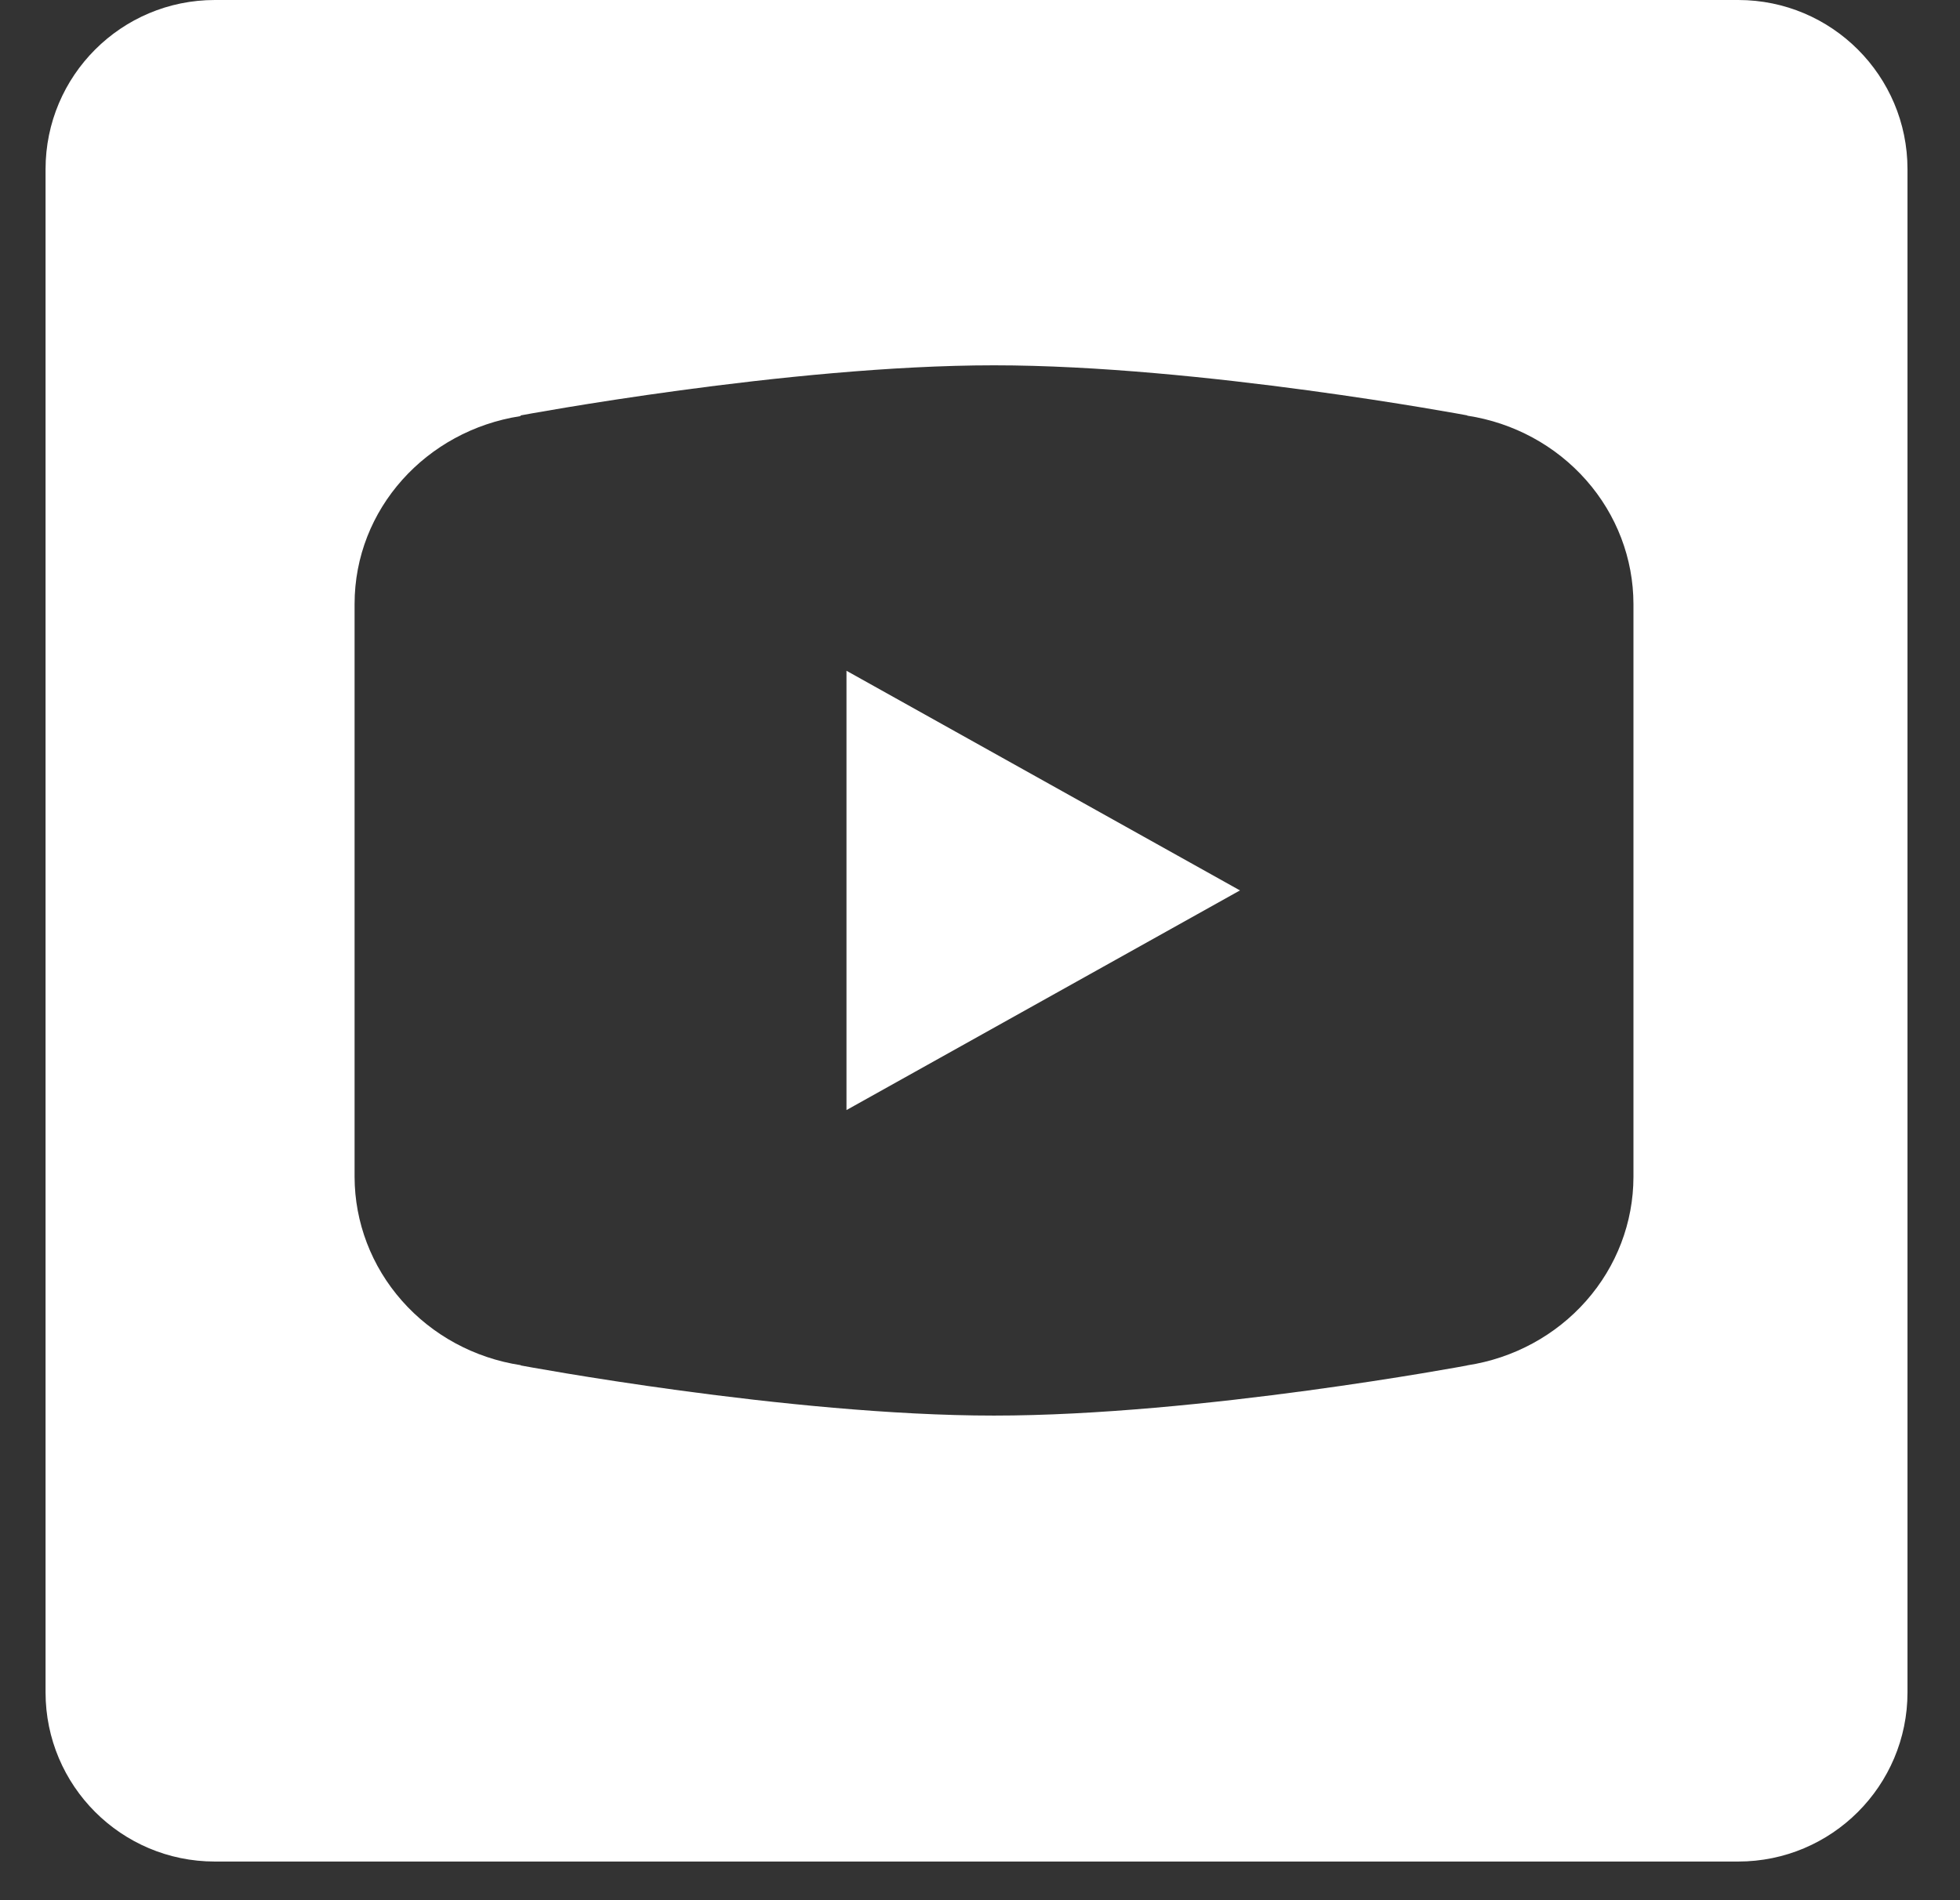 <?xml version="1.0" encoding="UTF-8"?> <svg xmlns="http://www.w3.org/2000/svg" width="33" height="32" viewBox="0 0 33 32" fill="none"><rect x="0" y="0" width="33" height="32" fill="#333333" stroke="none"/><path fill-rule="evenodd" clip-rule="evenodd" d="M3.617 0C2.043 0 0.767 1.276 0.767 2.85V28.499C0.767 30.073 2.043 31.349 3.617 31.349H29.266C30.84 31.349 32.116 30.073 32.116 28.499V2.85C32.116 1.276 30.84 0 29.266 0H3.617ZM8.77 6.995C8.77 6.995 13.269 6.152 16.736 6.152C20.203 6.152 24.702 6.995 24.702 6.995L24.705 7C25.484 7.119 26.193 7.504 26.706 8.086C27.219 8.667 27.501 9.407 27.502 10.172V14.995V14.997V19.818V19.82C27.501 20.586 27.219 21.326 26.706 21.907C26.193 22.489 25.483 22.874 24.704 22.993L24.702 22.995C24.702 22.995 20.203 23.839 16.736 23.839C13.269 23.839 8.77 22.995 8.77 22.995L8.767 22.99C7.988 22.871 7.279 22.486 6.767 21.905C6.254 21.324 5.972 20.585 5.97 19.82V19.818V14.997V14.995V10.172C5.97 8.57 7.18 7.253 8.759 7.008L8.77 6.995ZM20.877 14.995L14.252 11.296V18.694L20.877 14.995Z" fill="white"></path></svg> 
